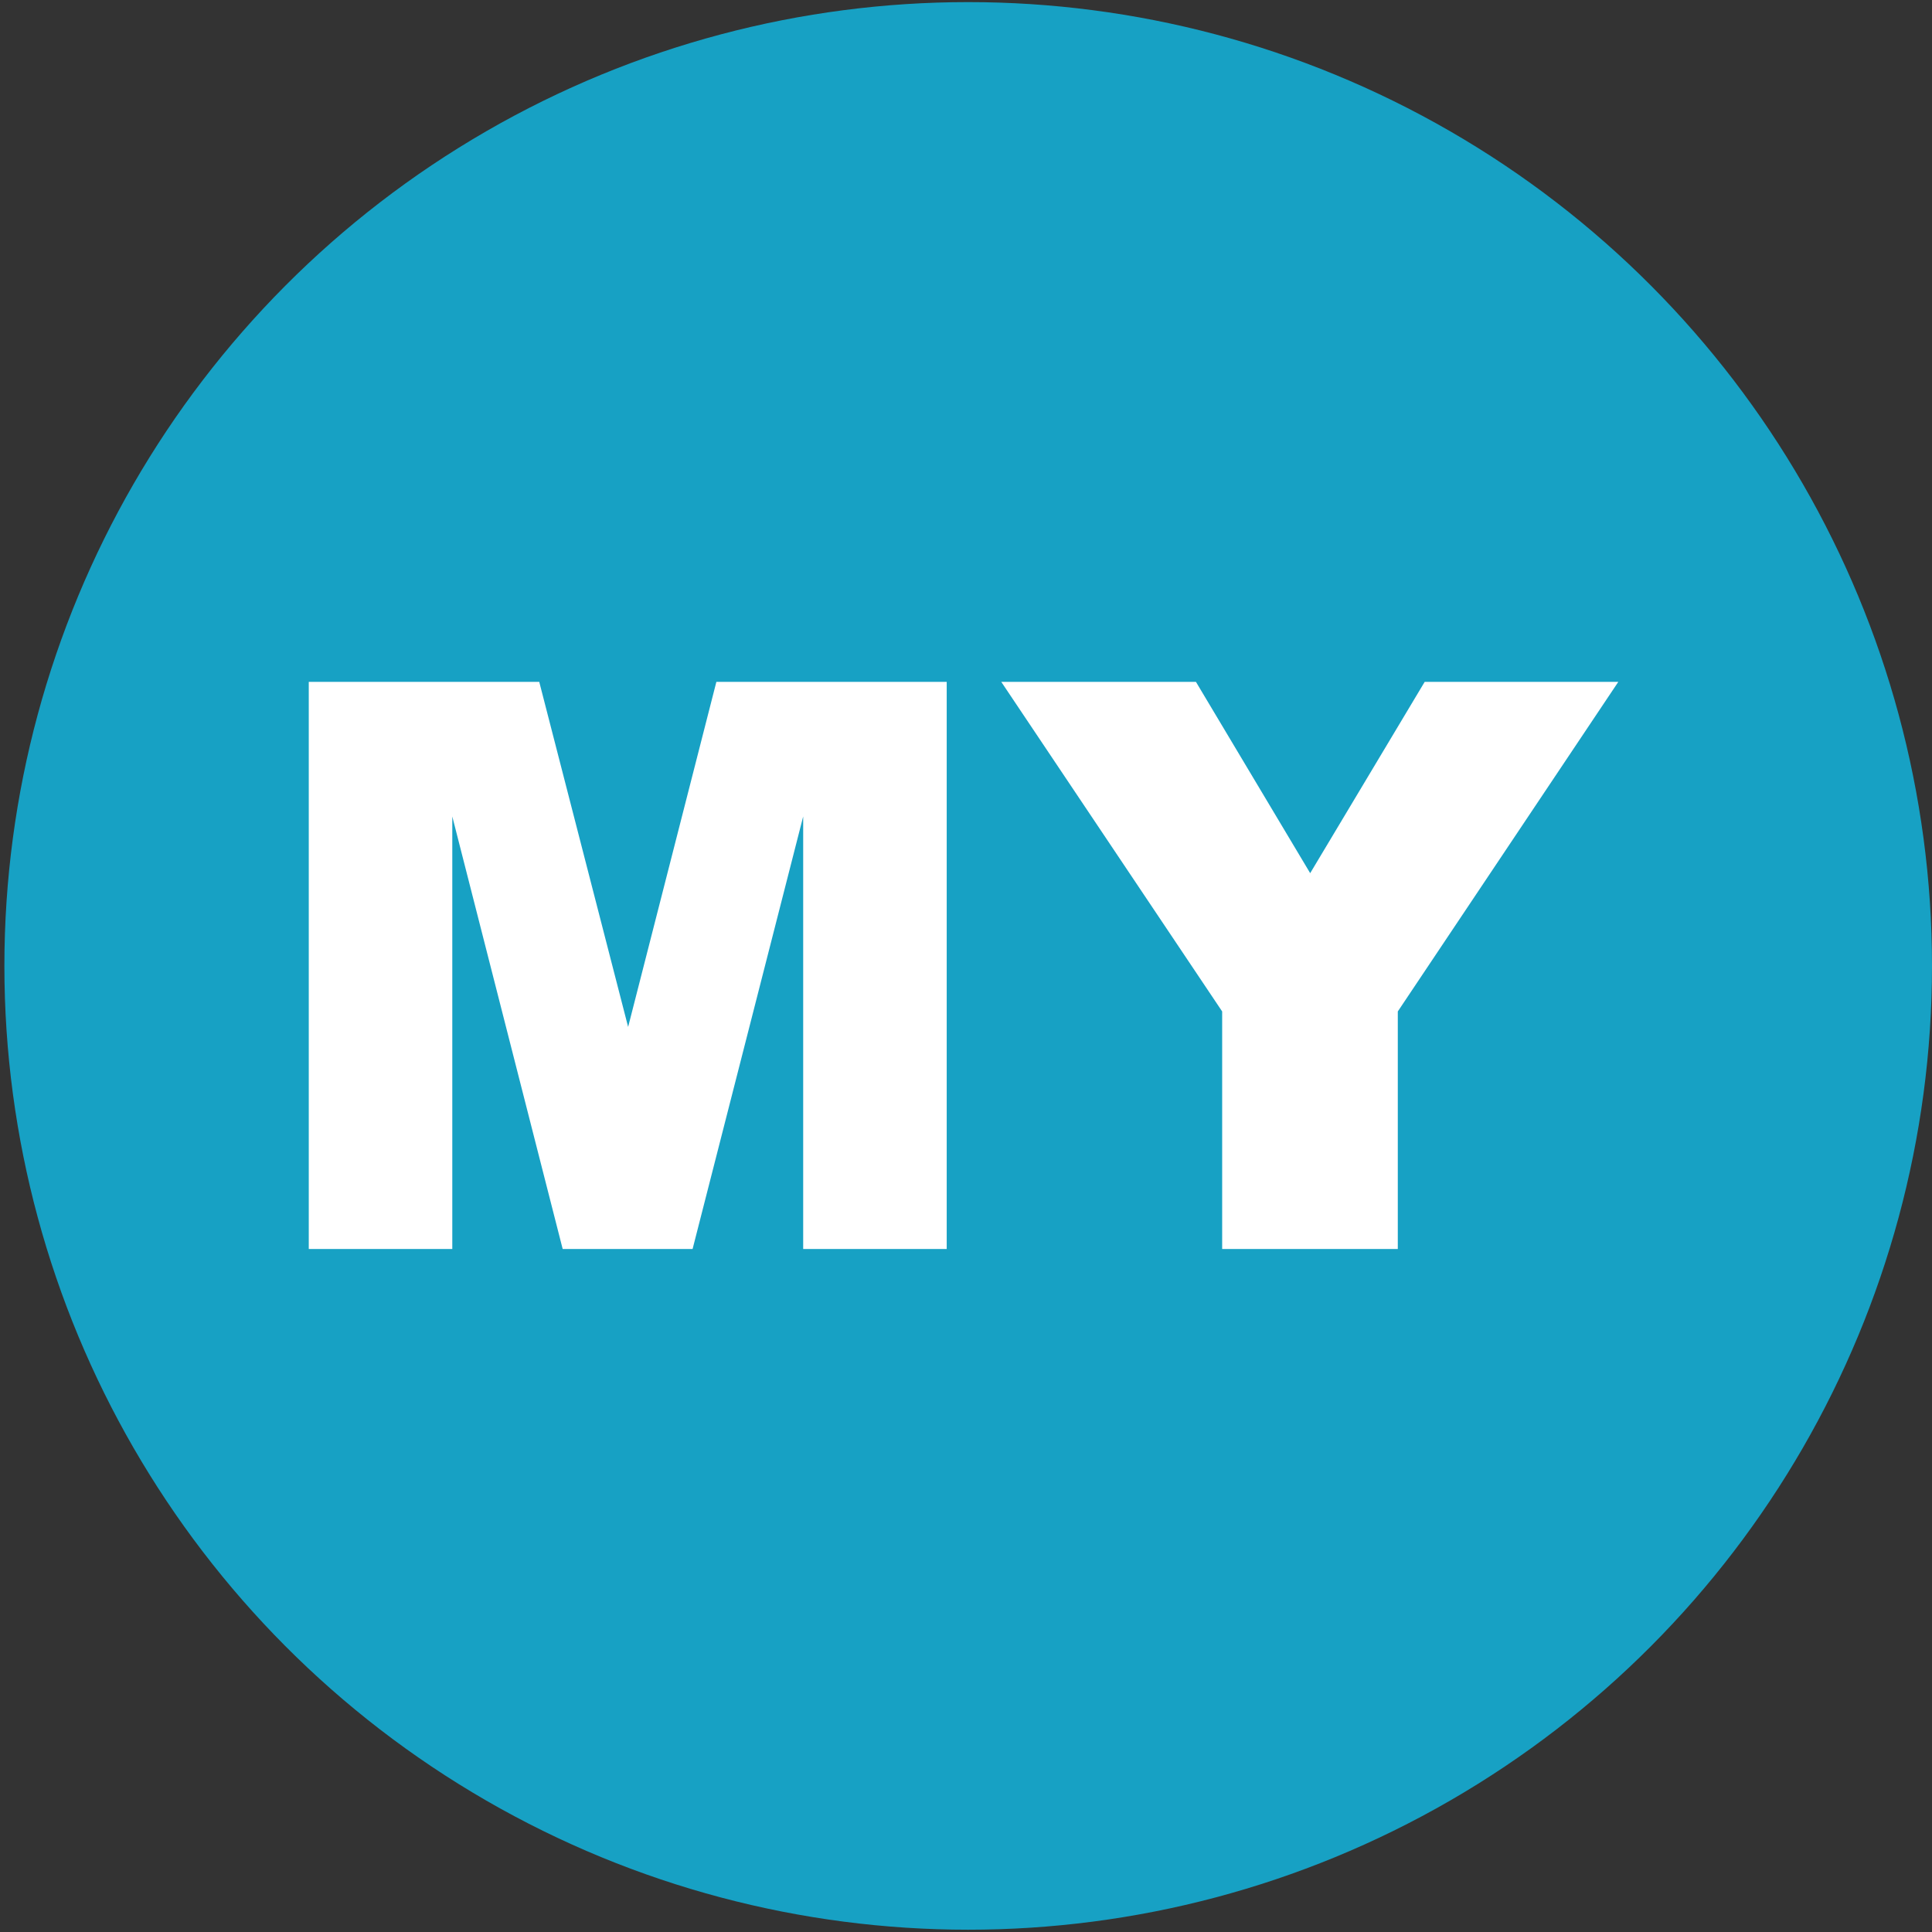 <?xml version="1.0" encoding="utf-8"?>
<!-- Generator: Adobe Illustrator 15.1.0, SVG Export Plug-In . SVG Version: 6.00 Build 0)  -->
<!DOCTYPE svg PUBLIC "-//W3C//DTD SVG 1.1//EN" "http://www.w3.org/Graphics/SVG/1.1/DTD/svg11.dtd">
<svg version="1.1" id="Layer_1" xmlns="http://www.w3.org/2000/svg" xmlns:xlink="http://www.w3.org/1999/xlink" x="0px" y="0px"
	 width="500px" height="500px" viewBox="0 0 500 500" enable-background="new 0 0 500 500" xml:space="preserve">
<rect x="0" y="0" width="500" height="500" fill="#333333" stroke="none"/>
<circle fill="#17A1C4" cx="250.568" cy="249.977" r="249.432"/>
<g>
	<path fill="#FFFFFF" d="M79.909,176.46h59.646l23.003,89.308l22.839-89.308h59.61v146.777h-37.144V211.302l-28.621,111.935h-33.622
		l-28.567-111.935v111.935H79.909V176.46z"/>
	<path fill="#FFFFFF" d="M259.125,176.46h50.38l29.571,49.516l29.633-49.516h50.109l-57.069,85.302v61.475h-45.455v-61.475
		L259.125,176.46z"/>
</g>
</svg>

